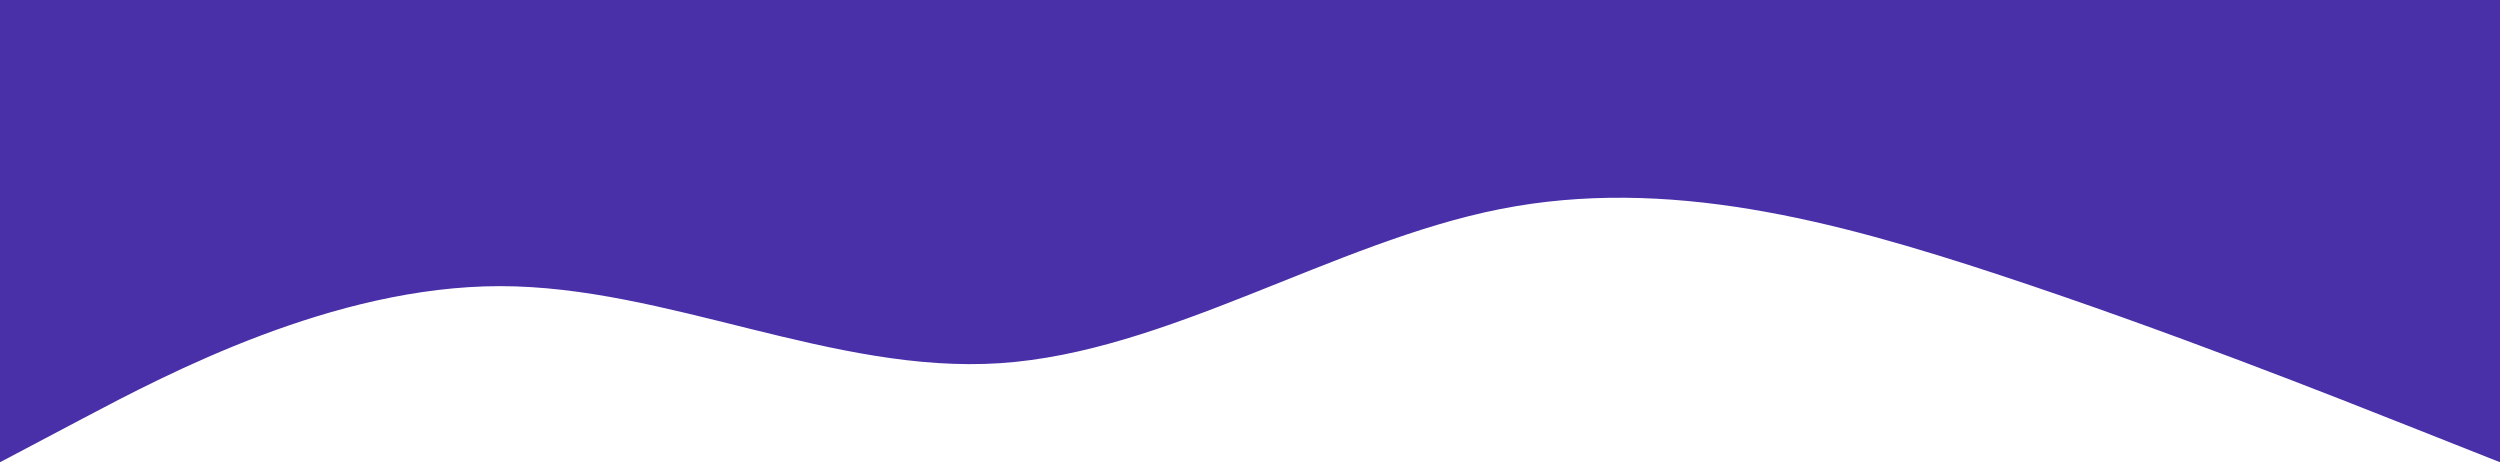 <?xml version="1.0" encoding="UTF-8"?> <svg xmlns="http://www.w3.org/2000/svg" width="1920" height="355" viewBox="0 0 1920 355" fill="none"> <path fill-rule="evenodd" clip-rule="evenodd" d="M0 355L64 321.19C128 287.381 256 219.762 384 219.762C512 219.762 640 287.381 768 278.929C896 270.476 1024 185.952 1152 160.595C1280 135.238 1408 169.048 1536 211.31C1664 253.571 1792 304.286 1856 329.643L1920 355V0H1856C1792 0 1664 0 1536 0C1408 0 1280 0 1152 0C1024 0 896 0 768 0C640 0 512 0 384 0C256 0 128 0 64 0H0V355Z" fill="#492FA8"></path> </svg> 